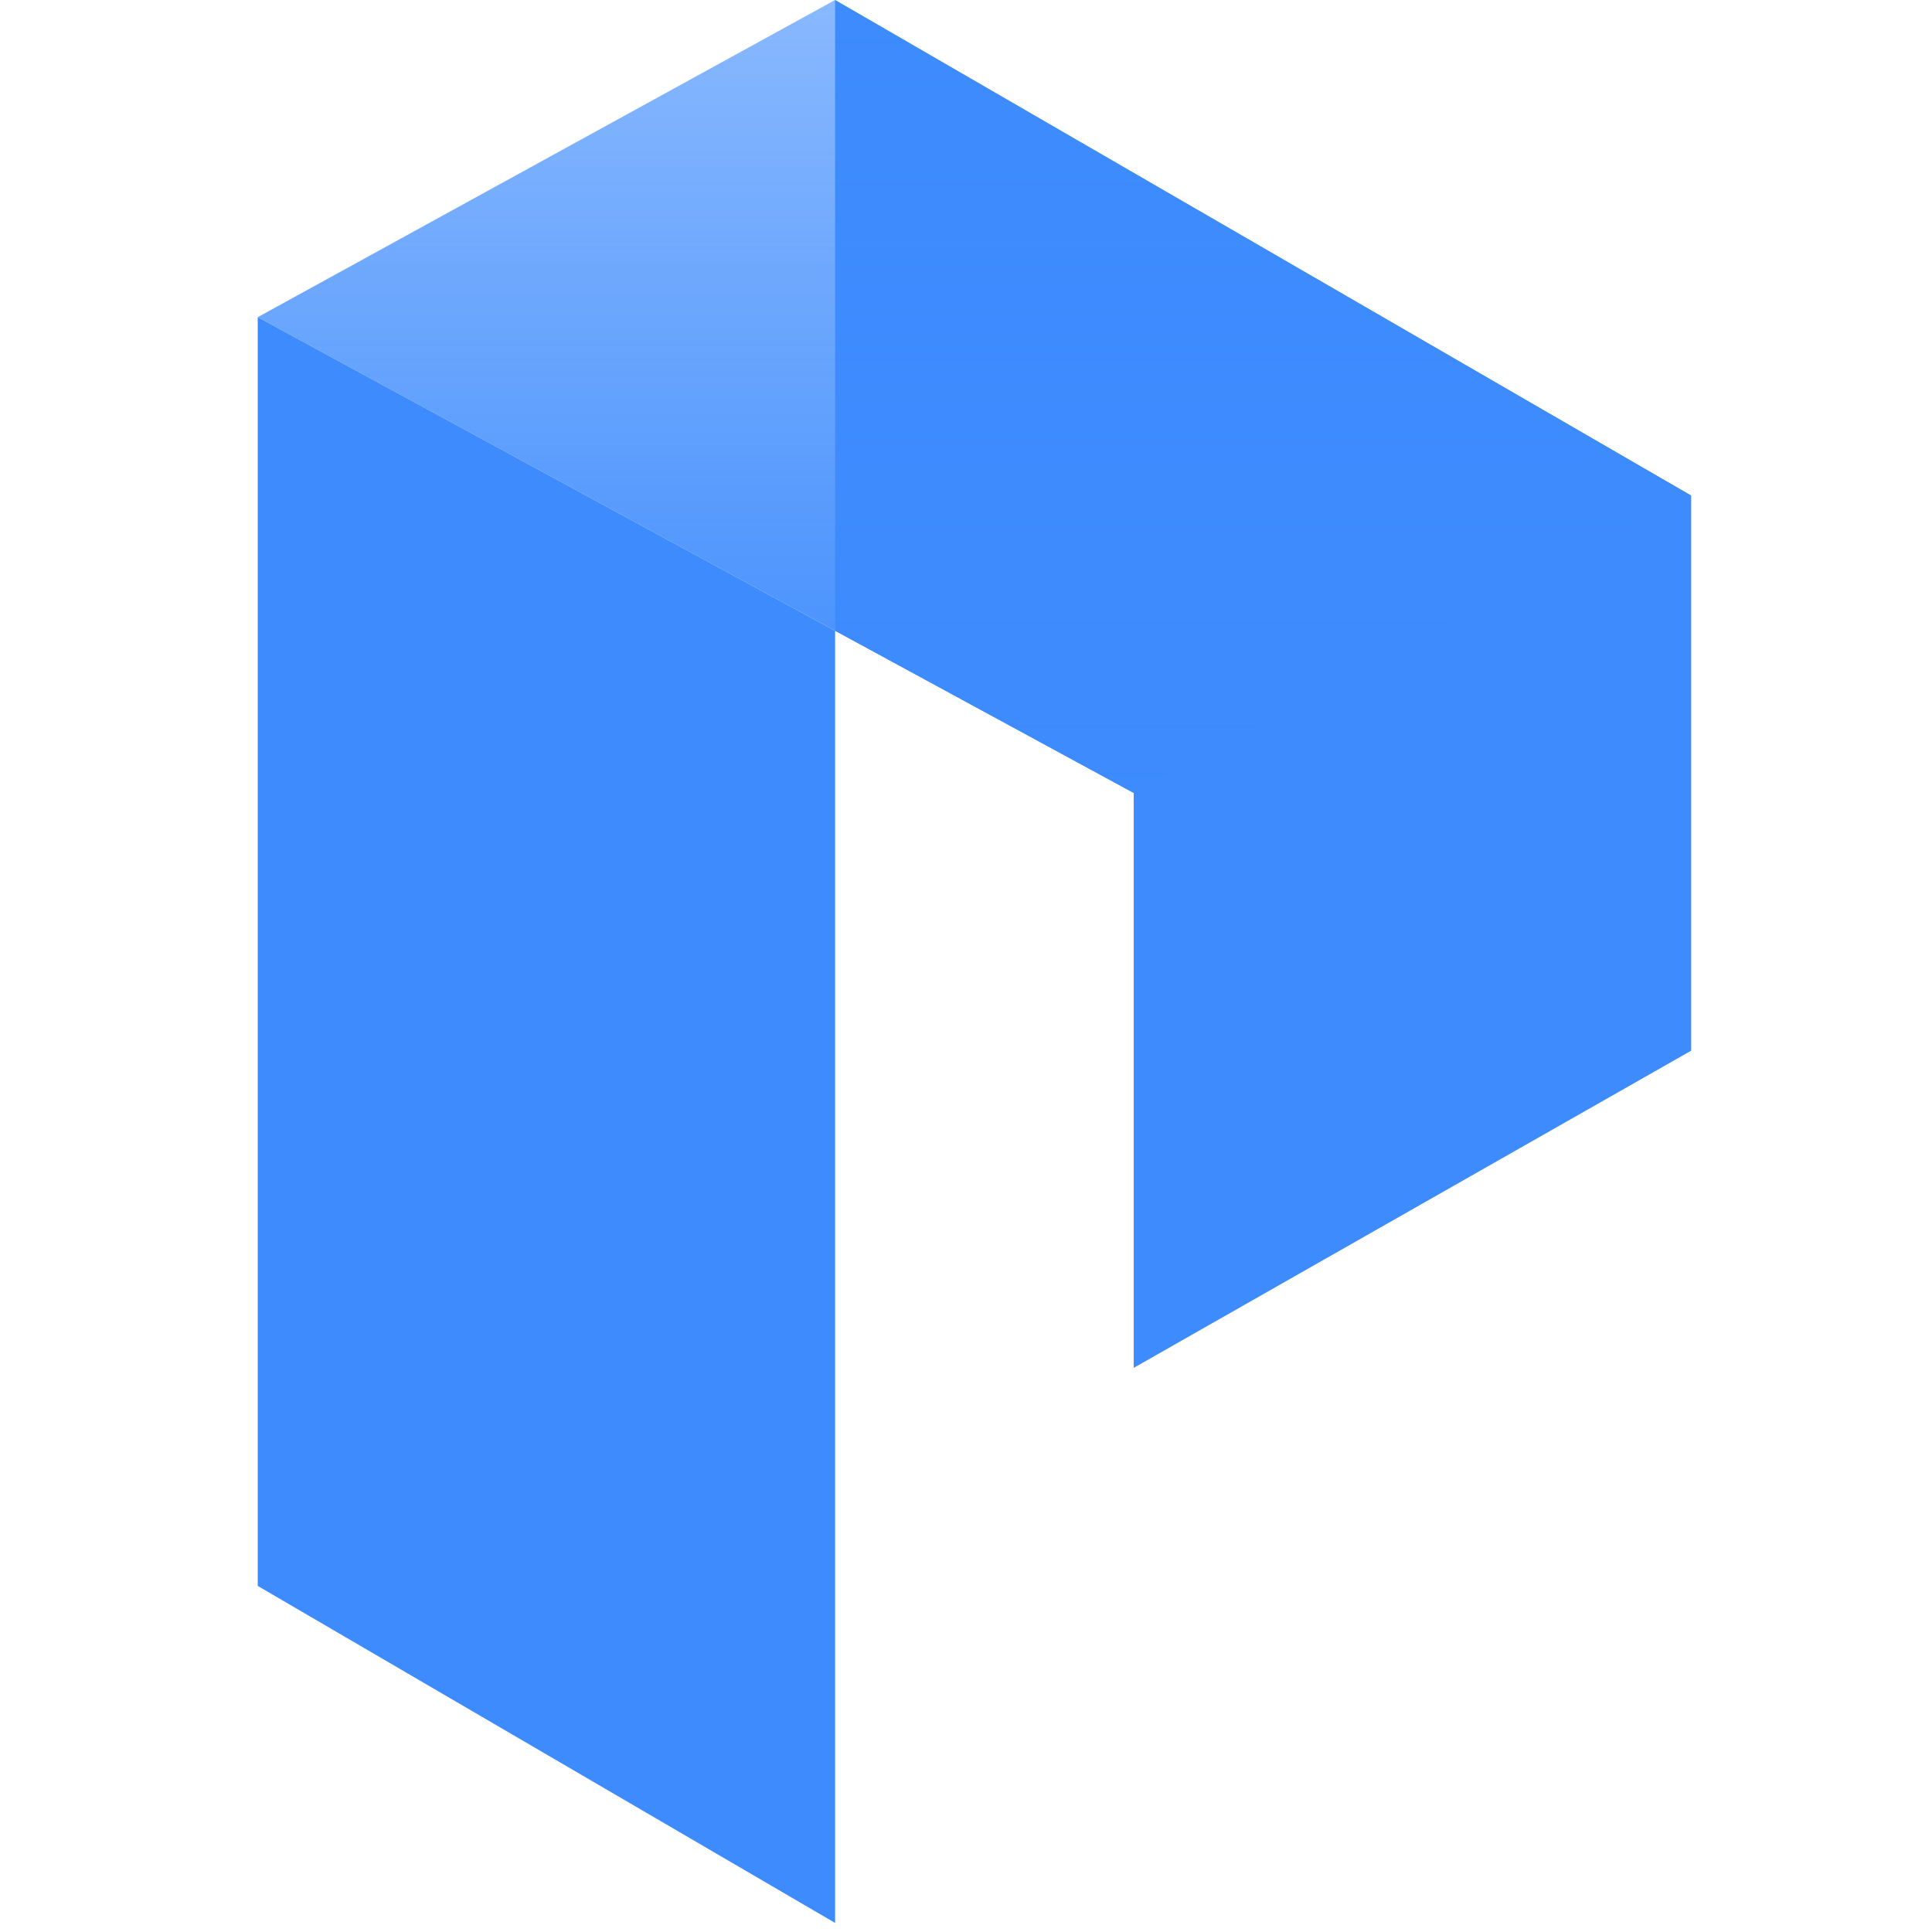 <svg width="174" height="174" viewBox="0 0 174 174" fill="none" xmlns="http://www.w3.org/2000/svg">
<path d="M102.106 71.415V123.192L152.311 94.626V44.635L75.21 0V173.183L23.211 142.831V78.6V28.566L102.106 71.415Z" fill="#3D8BFD"/>
<path d="M102.106 71.415L23.211 28.566L75.21 0L152.311 44.635L102.106 71.415Z" fill="url(#paint0_linear_4636_4167)"/>
<defs>
<linearGradient id="paint0_linear_4636_4167" x1="87.761" y1="0" x2="87.761" y2="71.415" gradientUnits="userSpaceOnUse">
<stop stop-color="#3D8BFD" stop-opacity="0.61"/>
<stop offset="1" stop-color="#3D8BFD"/>
</linearGradient>
</defs>
</svg>
